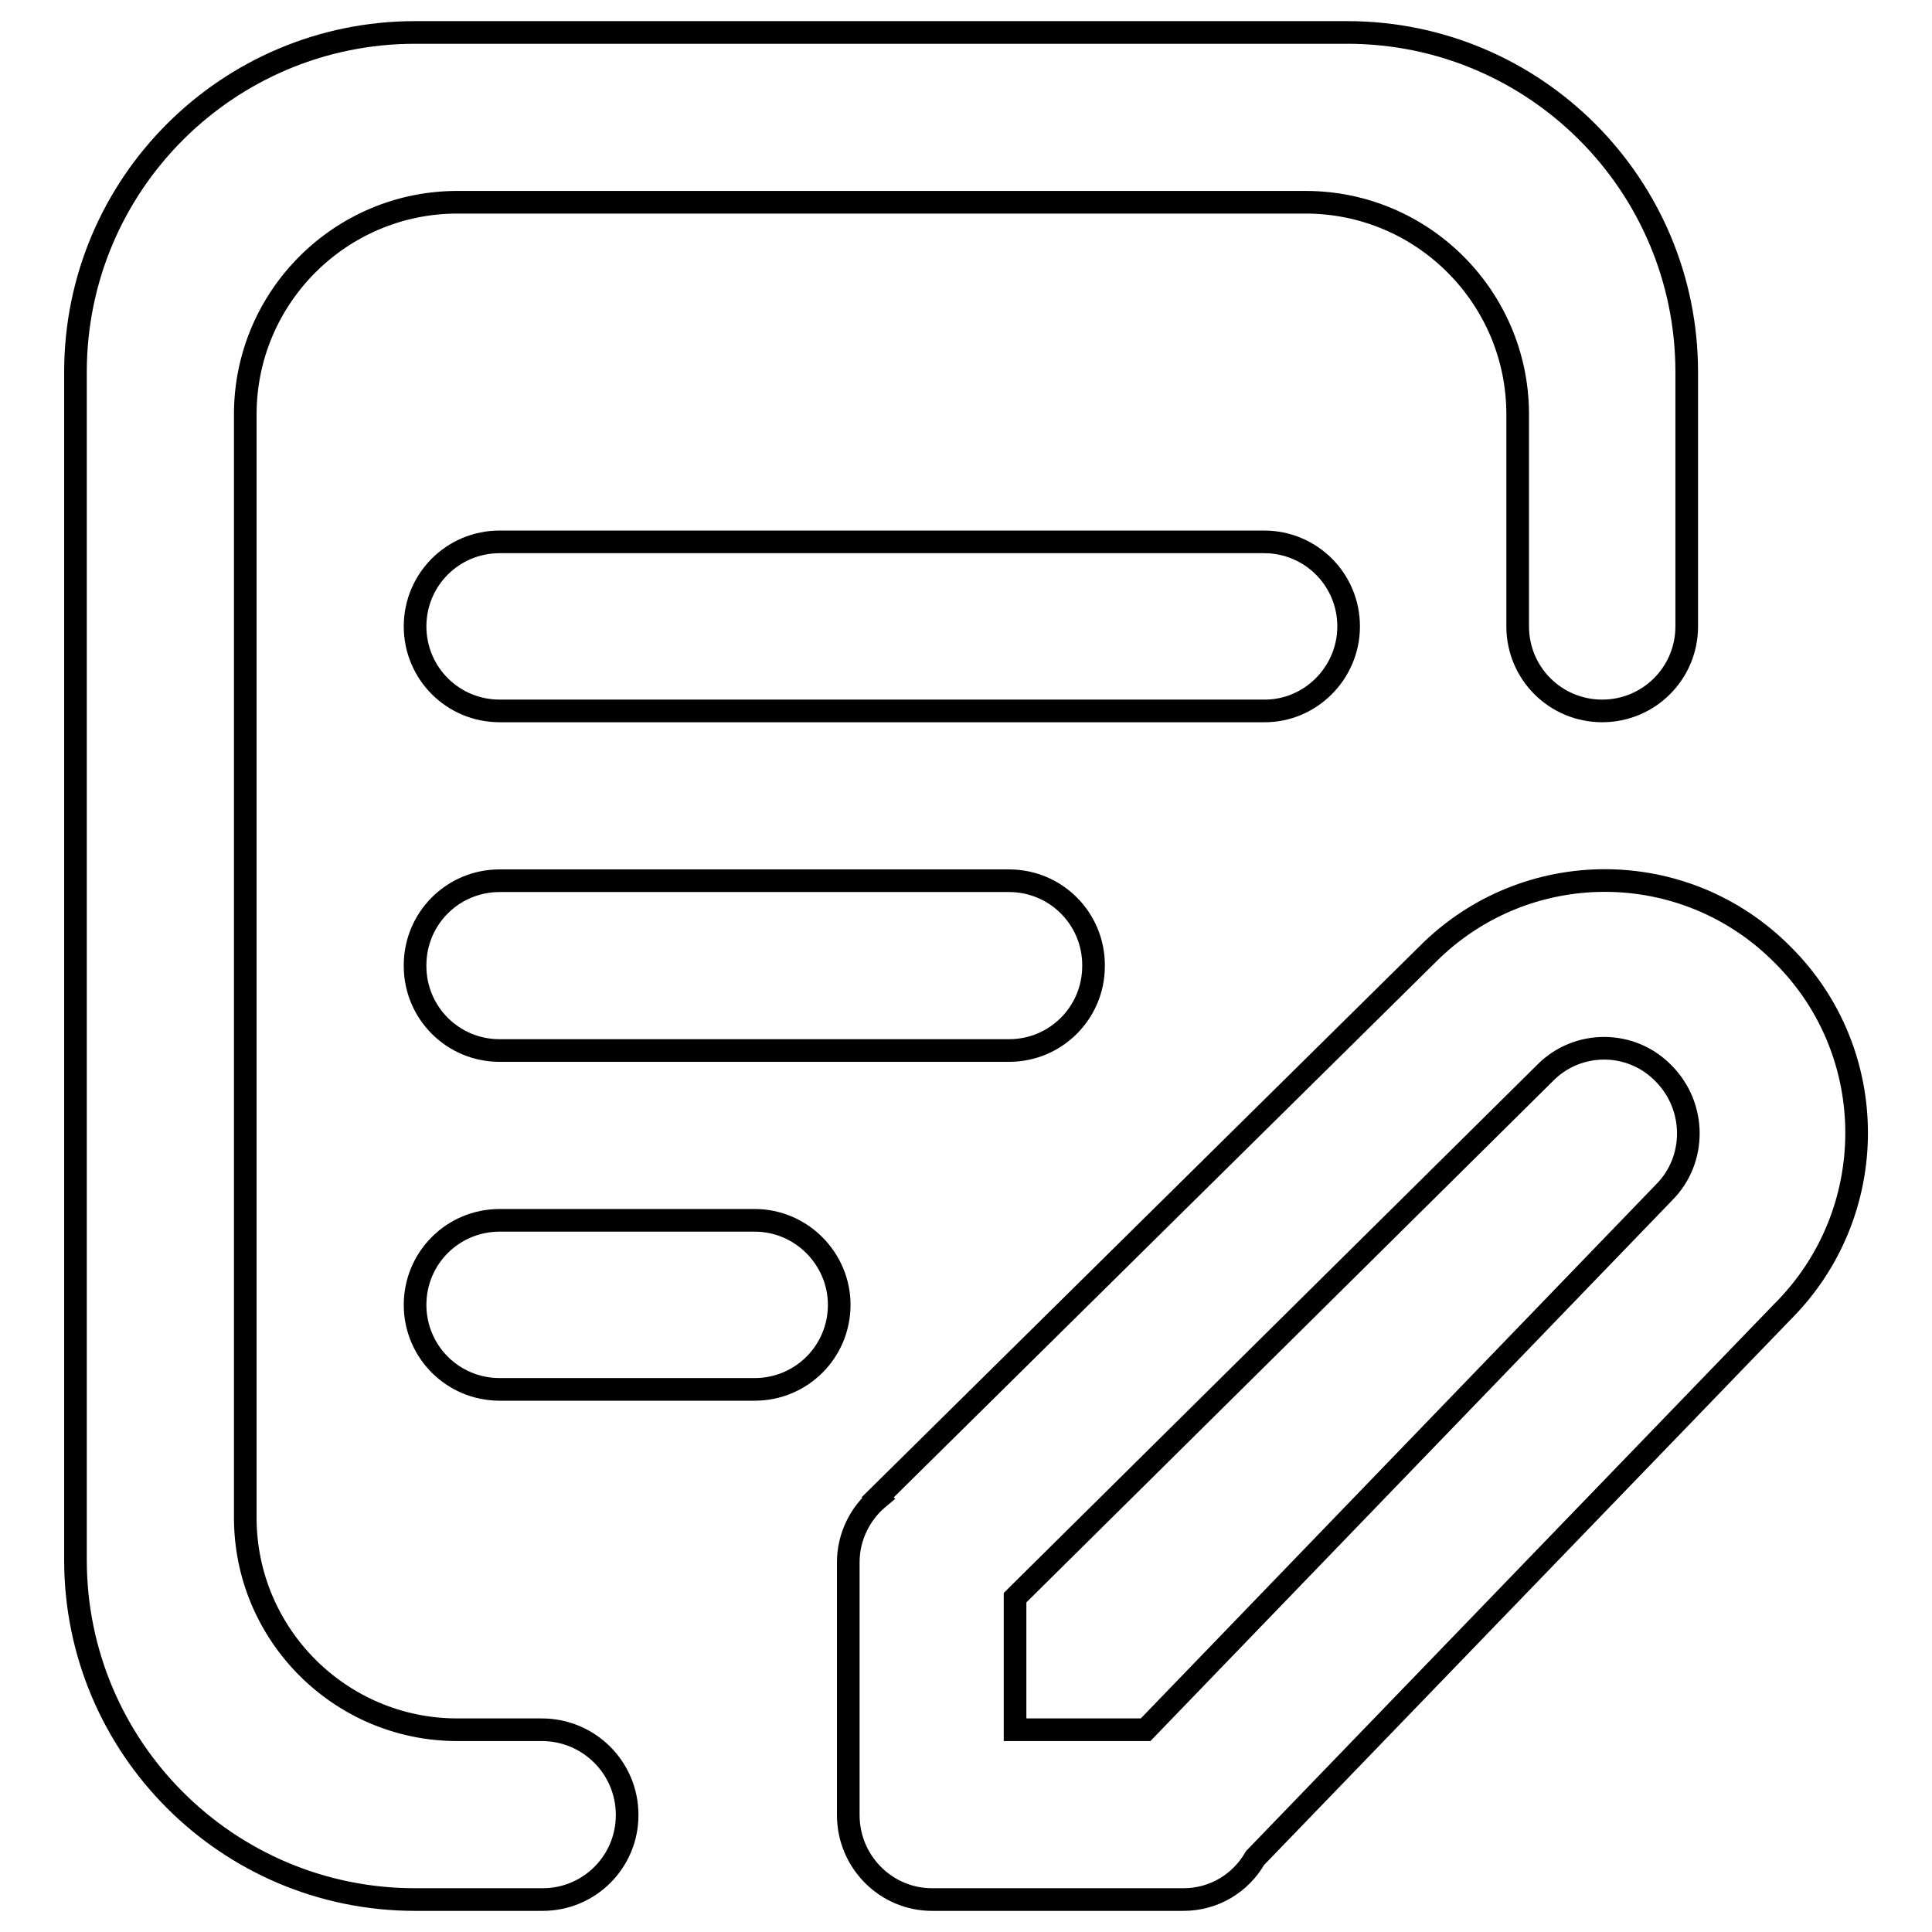 <?xml version="1.0" encoding="utf-8"?>
<!-- Svg Vector Icons : http://www.onlinewebfonts.com/icon -->
<!DOCTYPE svg PUBLIC "-//W3C//DTD SVG 1.1//EN" "http://www.w3.org/Graphics/SVG/1.1/DTD/svg11.dtd">
<svg version="1.1" xmlns="http://www.w3.org/2000/svg" xmlns:xlink="http://www.w3.org/1999/xlink" x="0px" y="0px" viewBox="0 0 256 256" enable-background="new 0 0 256 256" xml:space="preserve">
<g><g><path stroke-width="3" fill-opacity="0" stroke="#000000"  d="M178.7,83c0-6.2-5-11.2-11.2-11.2H66.2C60,71.8,55,76.8,55,83s5,11.2,11.2,11.2h101.2C173.6,94.3,178.7,89.2,178.7,83z M66.2,116.7c-6.2,0-11.2,5-11.2,11.2v0.1c0,6.2,5,11.2,11.2,11.2h67.5c6.2,0,11.2-5,11.2-11.2v-0.1c0-6.2-5-11.2-11.2-11.2H66.2z M71.8,229.2H60.6c-15.5,0-28.1-12.6-28.1-28.1V54.9c0-15.5,12.6-28.1,28.1-28.1h112.4c15.5,0,28.1,12.6,28.1,28.1V83c0,6.2,5,11.2,11.2,11.2c6.2,0,11.2-5,11.2-11.2V49.3c0-24.8-20.1-45-45-45H55c-24.8,0-45,20.1-45,45v157.4c0,24.8,20.1,45,45,45h16.9c6.2,0,11.2-5,11.2-11.2C83.1,234.2,78,229.2,71.8,229.2z M236.2,126.5c-13-13.1-34.1-13.1-47.1,0l-72.8,71.9l0.1,0.1c-2.4,2-4,5.1-4,8.5v33.5c0,6.2,5,11.2,11.1,11.2l0,0h33.3c4.1,0,7.6-2.2,9.5-5.5l0,0l69.8-72.3C249.3,160.8,249.3,139.5,236.2,126.5z M220.5,158l-68.7,71.2h-17.3v-17.5l70.2-69.5c4.3-4.4,11.4-4.4,15.7,0C224.8,146.6,224.8,153.7,220.5,158z M100,161.7H66.2c-6.2,0-11.2,5-11.2,11.2s5,11.2,11.2,11.2H100c6.2,0,11.2-5,11.2-11.2C111.2,166.8,106.2,161.7,100,161.7z"/></g></g>
</svg>